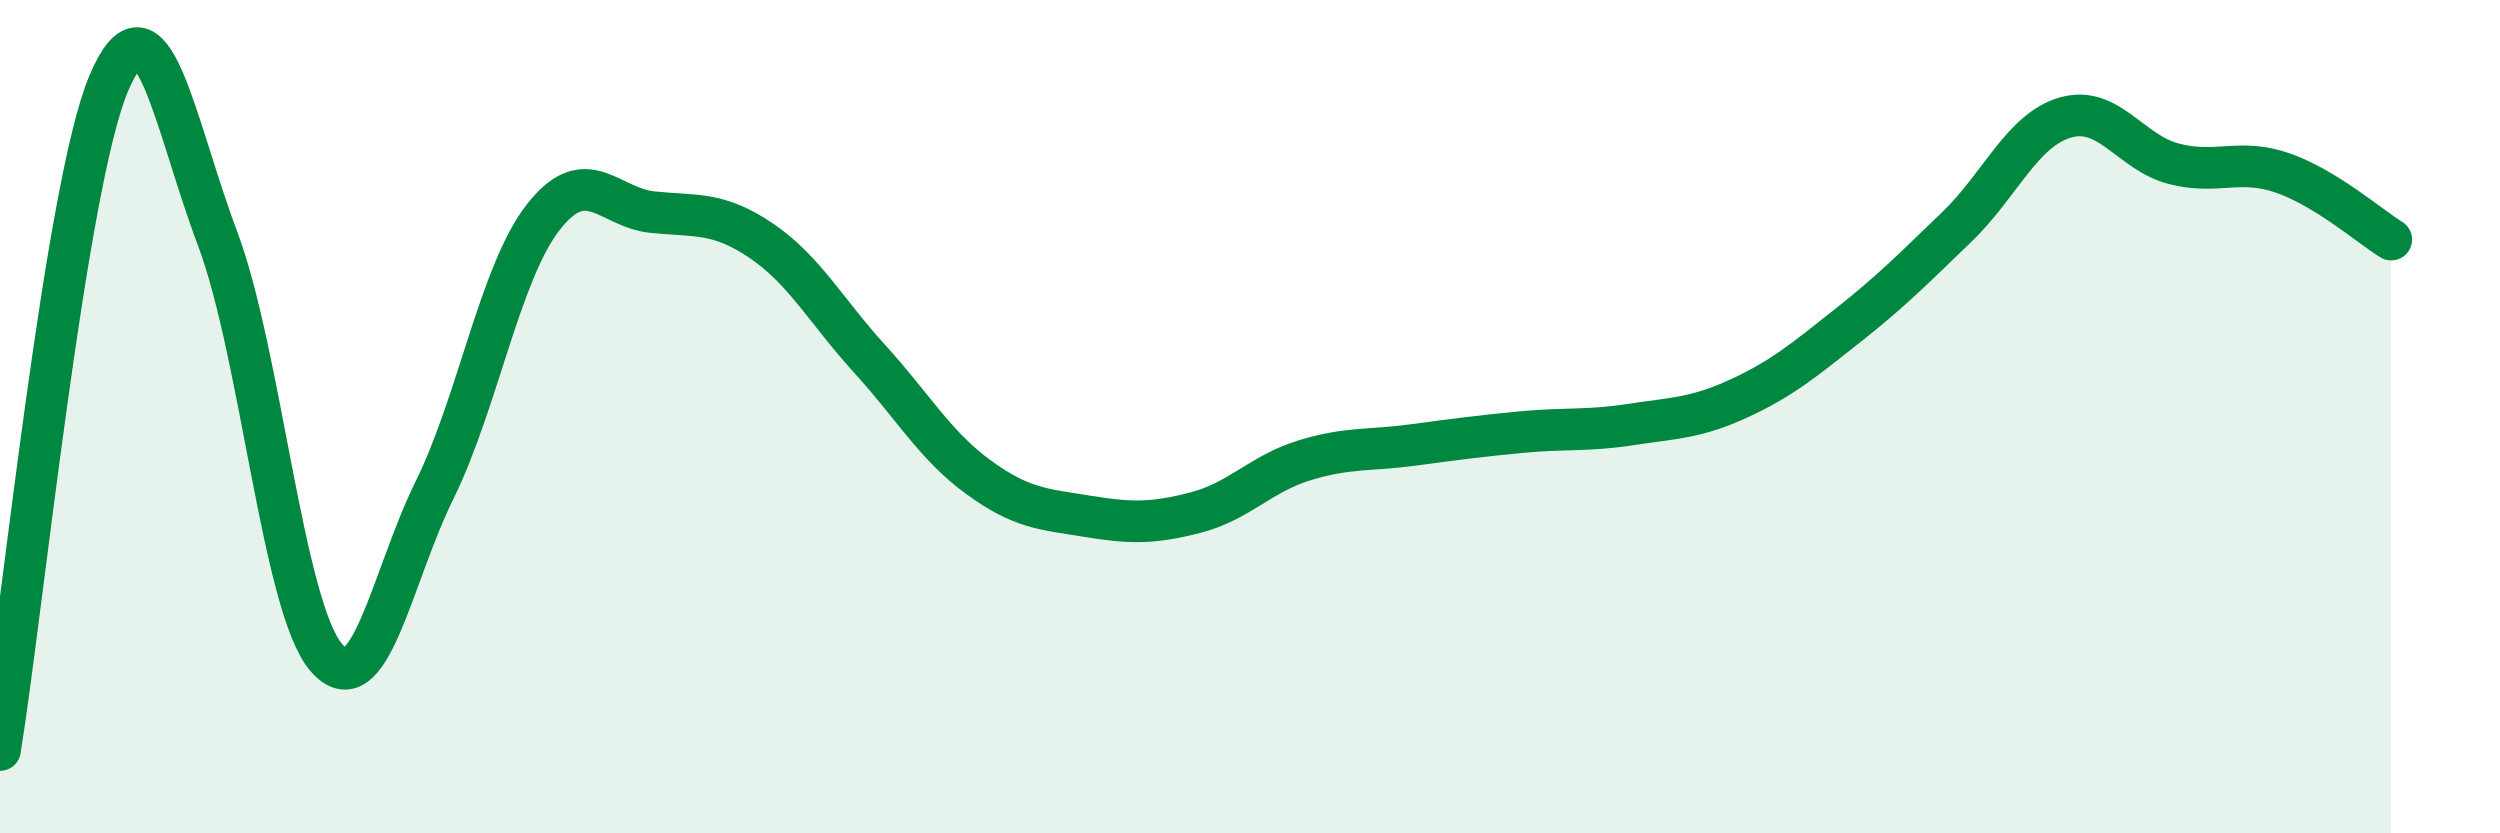
    <svg width="60" height="20" viewBox="0 0 60 20" xmlns="http://www.w3.org/2000/svg">
      <path
        d="M 0,18 C 0.52,14.8 1.57,4.46 2.61,2 C 3.65,-0.46 4.18,2.96 5.22,5.72 C 6.26,8.48 6.79,14.57 7.83,15.78 C 8.87,16.99 9.39,13.87 10.43,11.76 C 11.47,9.65 12,6.54 13.04,5.21 C 14.08,3.88 14.61,4.98 15.65,5.09 C 16.69,5.2 17.22,5.07 18.26,5.77 C 19.3,6.47 19.83,7.47 20.87,8.61 C 21.91,9.75 22.44,10.69 23.48,11.45 C 24.52,12.21 25.05,12.22 26.09,12.39 C 27.13,12.56 27.66,12.57 28.7,12.3 C 29.74,12.03 30.26,11.37 31.3,11.05 C 32.34,10.73 32.87,10.82 33.91,10.68 C 34.95,10.54 35.48,10.47 36.52,10.37 C 37.56,10.27 38.09,10.35 39.13,10.19 C 40.17,10.03 40.7,10.04 41.74,9.56 C 42.78,9.08 43.31,8.63 44.35,7.81 C 45.39,6.99 45.92,6.45 46.96,5.45 C 48,4.45 48.53,3.12 49.57,2.82 C 50.61,2.52 51.13,3.66 52.17,3.93 C 53.21,4.2 53.74,3.79 54.78,4.15 C 55.82,4.51 56.87,5.43 57.39,5.75L57.39 20L0 20Z"
        fill="#008740"
        opacity="0.1"
        stroke-linecap="round"
        stroke-linejoin="round"
      />
      <path
        d="M 0,18 C 0.52,14.8 1.57,4.46 2.61,2 C 3.65,-0.46 4.18,2.96 5.22,5.72 C 6.26,8.48 6.79,14.57 7.83,15.78 C 8.87,16.99 9.39,13.87 10.43,11.76 C 11.47,9.65 12,6.54 13.04,5.21 C 14.08,3.88 14.61,4.98 15.65,5.09 C 16.69,5.2 17.22,5.07 18.26,5.77 C 19.3,6.47 19.83,7.47 20.87,8.61 C 21.91,9.75 22.44,10.69 23.48,11.45 C 24.52,12.21 25.05,12.22 26.09,12.39 C 27.13,12.56 27.66,12.57 28.7,12.3 C 29.74,12.03 30.26,11.37 31.3,11.05 C 32.34,10.73 32.87,10.82 33.91,10.68 C 34.95,10.54 35.48,10.47 36.52,10.37 C 37.56,10.27 38.09,10.35 39.13,10.19 C 40.17,10.03 40.7,10.04 41.74,9.56 C 42.78,9.08 43.31,8.63 44.35,7.81 C 45.39,6.99 45.92,6.45 46.96,5.45 C 48,4.45 48.53,3.12 49.57,2.82 C 50.61,2.52 51.13,3.66 52.17,3.93 C 53.21,4.2 53.74,3.79 54.78,4.15 C 55.82,4.51 56.87,5.43 57.39,5.75"
        stroke="#008740"
        stroke-width="1"
        fill="none"
        stroke-linecap="round"
        stroke-linejoin="round"
      />
    </svg>
  